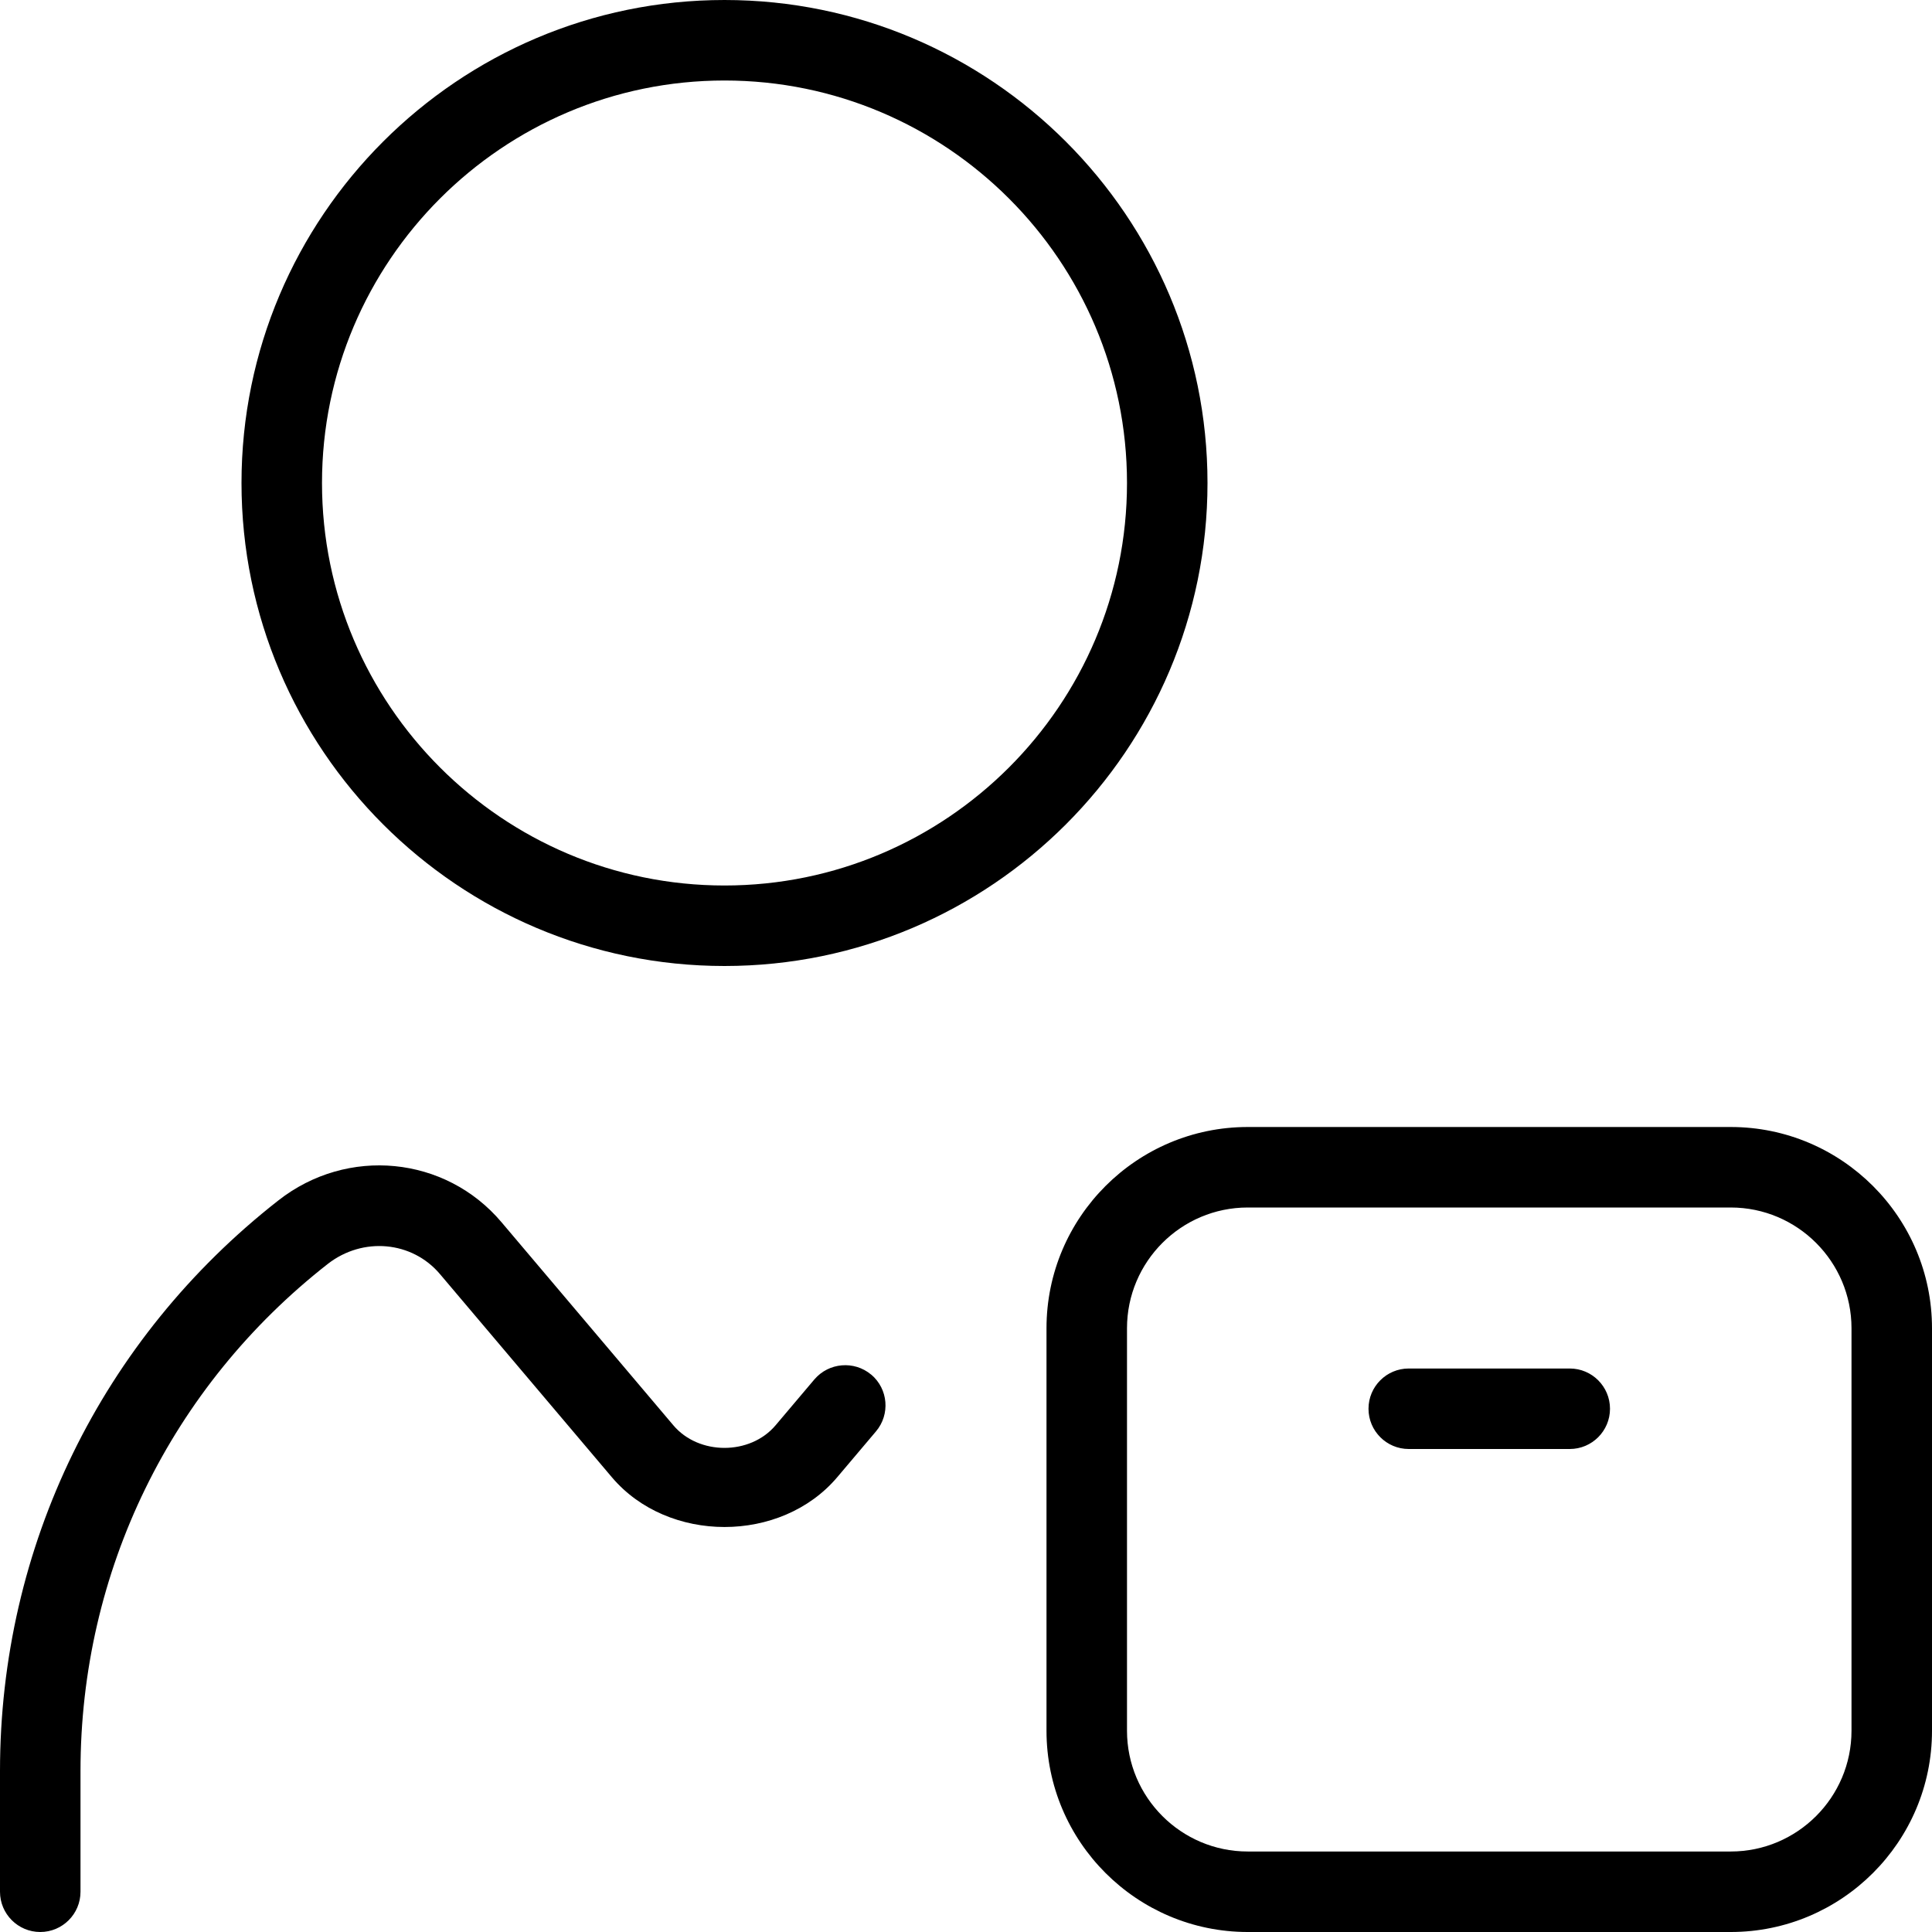 <?xml version="1.0" encoding="UTF-8"?>
<svg xmlns="http://www.w3.org/2000/svg" id="Layer_1" data-name="Layer 1" viewBox="0 0 24 24">
  <path d="m9,12c3.309,0,6-2.691,6-6S12.309,0,9,0,3,2.691,3,6s2.691,6,6,6Zm0-11c2.757,0,5,2.243,5,5s-2.243,5-5,5-5-2.243-5-5S6.243,1,9,1Zm12.5,13h-6c-1.378,0-2.5,1.121-2.5,2.5v5c0,1.379,1.122,2.5,2.5,2.5h6c1.378,0,2.5-1.121,2.5-2.5v-5c0-1.379-1.122-2.5-2.5-2.5Zm1.5,7.5c0,.827-.673,1.5-1.5,1.5h-6c-.827,0-1.5-.673-1.5-1.5v-5c0-.827.673-1.5,1.5-1.5h6c.827,0,1.5.673,1.5,1.5v5Zm-3-4c0,.276-.224.5-.5.5h-2c-.276,0-.5-.224-.5-.5s.224-.5.5-.5h2c.276,0,.5.224.5.5Zm-9.177-.424c.211.179.237.494.059.705l-.482.57c-.698.824-2.101.824-2.799,0l-2.134-2.522c-.348-.413-.959-.467-1.394-.129-1.953,1.528-3.073,3.824-3.073,6.3v1.5c0,.276-.224.5-.5.5s-.5-.224-.5-.5v-1.5c0-2.785,1.26-5.368,3.457-7.087.858-.674,2.077-.554,2.773.27l2.134,2.522c.316.375.955.375,1.271,0l.482-.57c.179-.209.494-.236.705-.059Z"/>
</svg>
